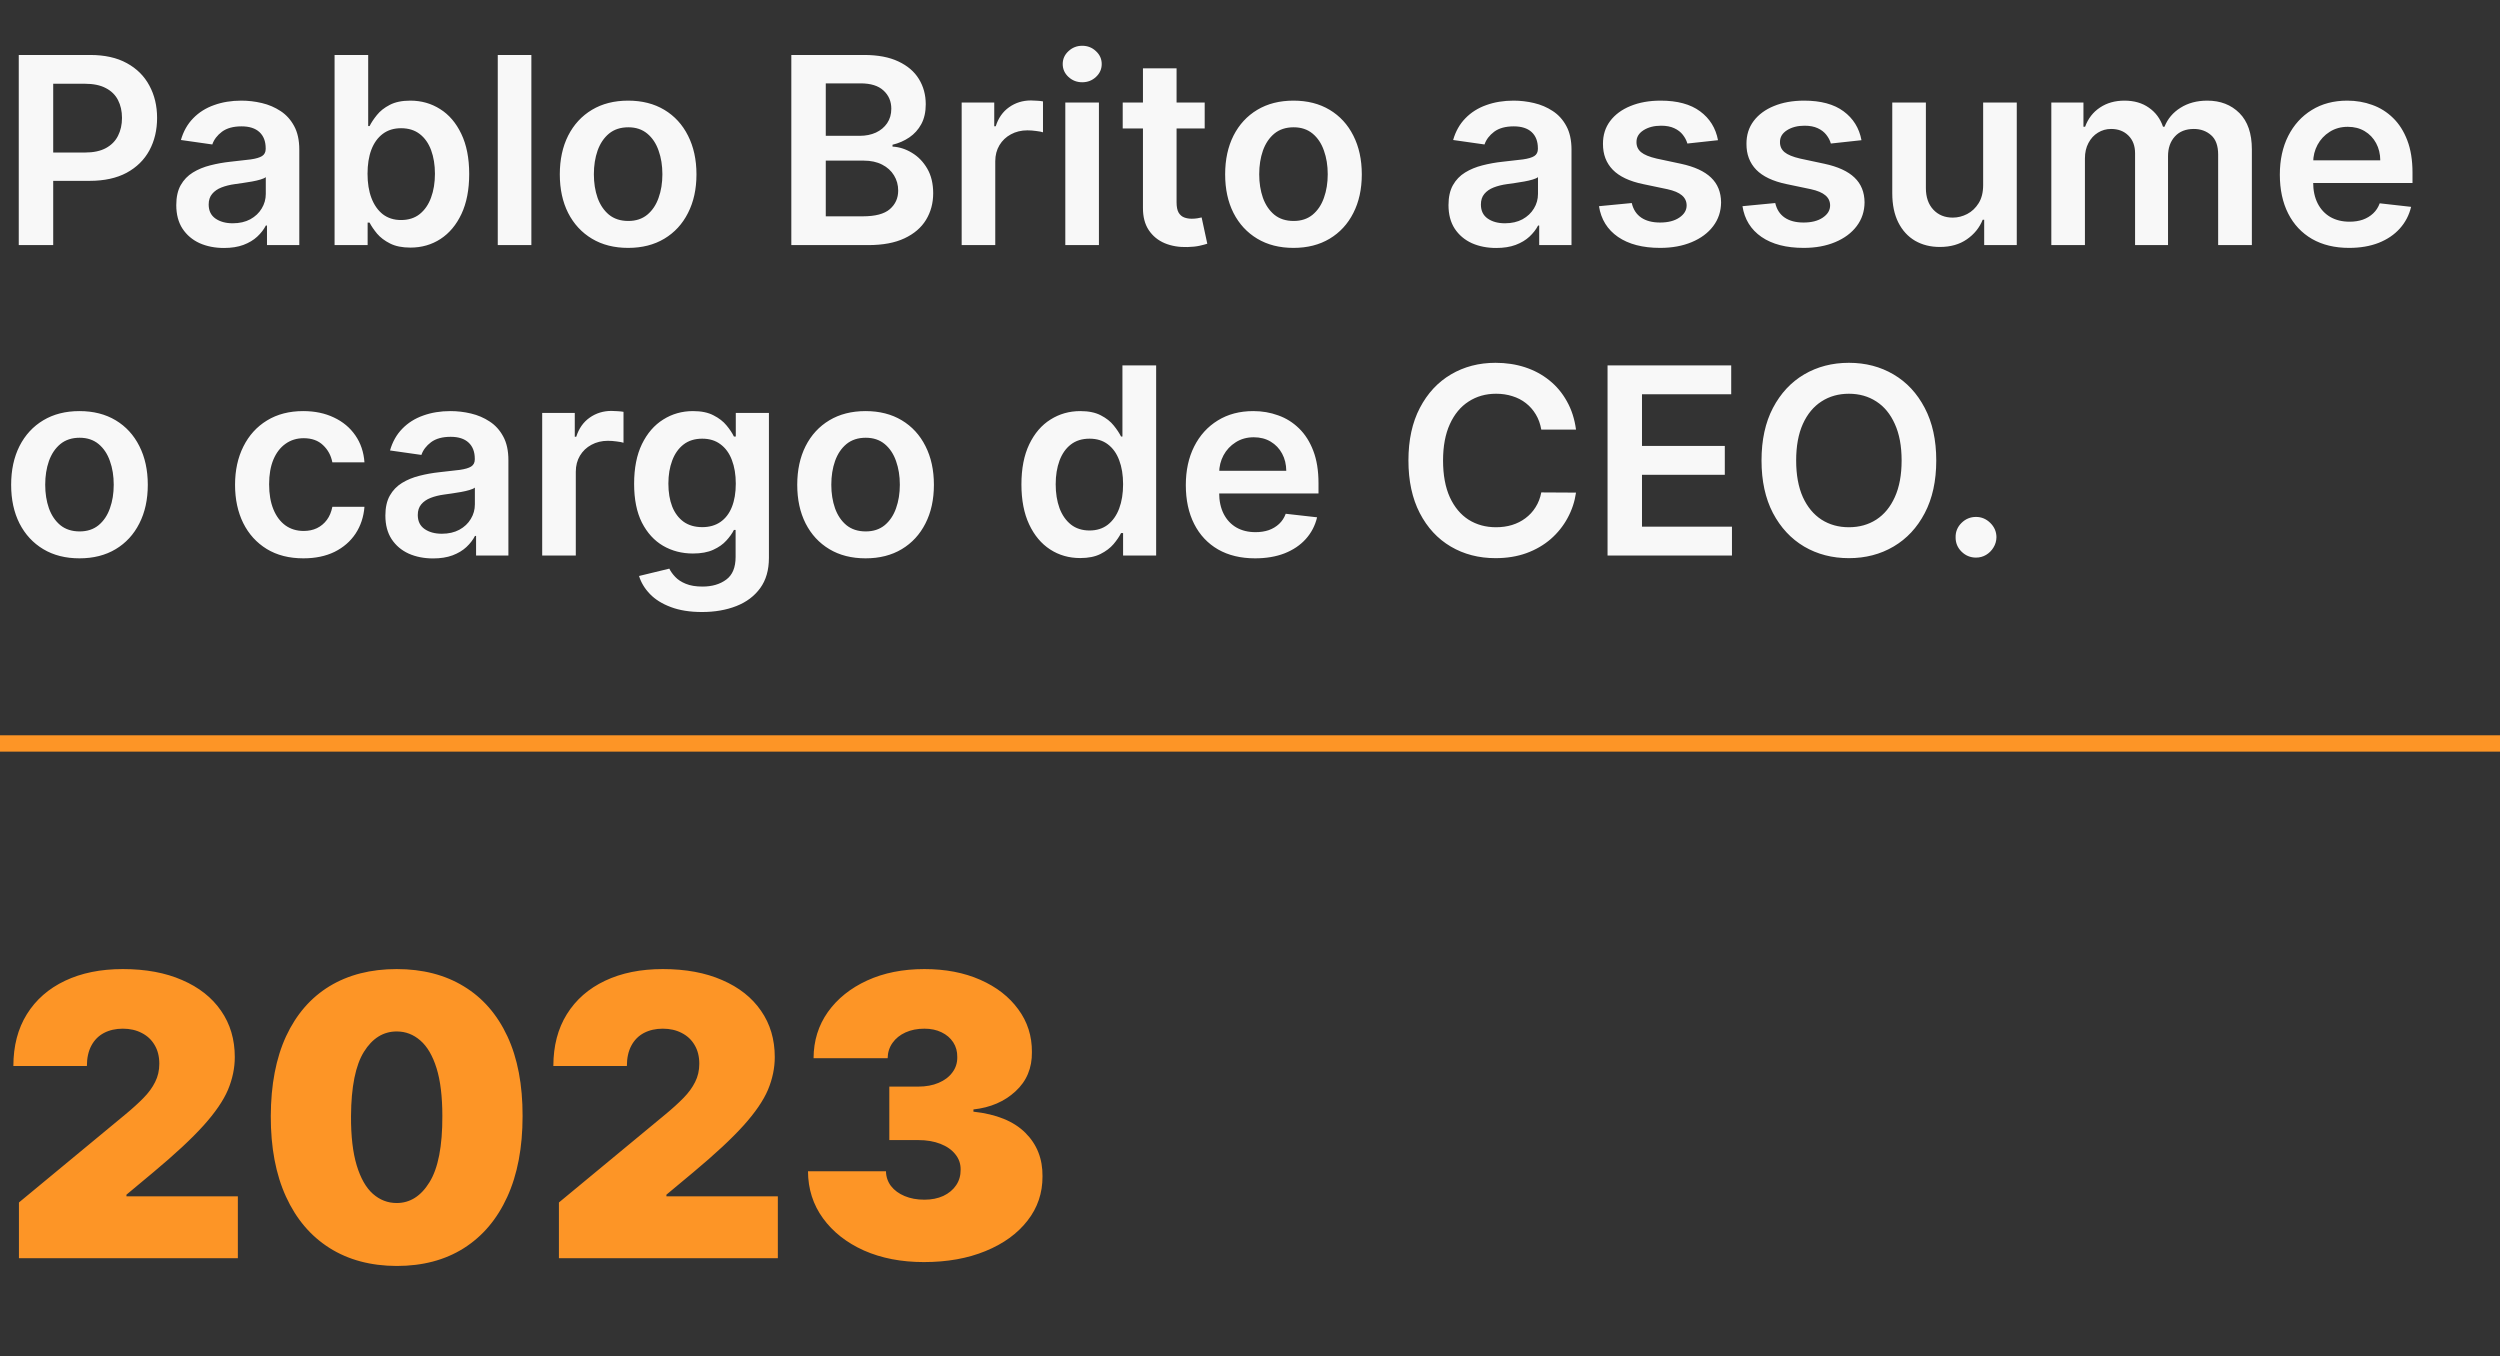 <svg xmlns="http://www.w3.org/2000/svg" width="153" height="83" viewBox="0 0 153 83" fill="none"><rect x="0" y="0" width="153" height="83" fill="#333333" stroke="none"/><path d="M1.148 15V3.364H5.511C6.405 3.364 7.155 3.53 7.761 3.864C8.371 4.197 8.831 4.655 9.142 5.239C9.456 5.818 9.614 6.477 9.614 7.216C9.614 7.962 9.456 8.625 9.142 9.205C8.828 9.784 8.364 10.241 7.75 10.574C7.136 10.903 6.381 11.068 5.483 11.068H2.591V9.335H5.199C5.722 9.335 6.15 9.244 6.483 9.062C6.816 8.881 7.062 8.631 7.222 8.312C7.384 7.994 7.466 7.629 7.466 7.216C7.466 6.803 7.384 6.439 7.222 6.125C7.062 5.811 6.814 5.566 6.477 5.392C6.144 5.214 5.714 5.125 5.188 5.125H3.256V15H1.148ZM13.709 15.176C13.156 15.176 12.658 15.078 12.214 14.881C11.775 14.68 11.427 14.384 11.169 13.994C10.915 13.604 10.788 13.123 10.788 12.551C10.788 12.059 10.879 11.652 11.061 11.329C11.243 11.008 11.491 10.75 11.805 10.557C12.12 10.364 12.474 10.218 12.868 10.119C13.266 10.017 13.677 9.943 14.101 9.898C14.612 9.845 15.027 9.797 15.345 9.756C15.663 9.71 15.894 9.642 16.038 9.551C16.186 9.456 16.26 9.311 16.26 9.114V9.08C16.26 8.652 16.133 8.32 15.879 8.085C15.626 7.85 15.26 7.733 14.783 7.733C14.279 7.733 13.879 7.843 13.584 8.062C13.292 8.282 13.095 8.542 12.993 8.841L11.072 8.568C11.224 8.038 11.474 7.595 11.822 7.239C12.171 6.879 12.597 6.61 13.101 6.432C13.605 6.25 14.162 6.159 14.771 6.159C15.192 6.159 15.61 6.208 16.027 6.307C16.444 6.405 16.824 6.568 17.169 6.795C17.514 7.019 17.79 7.324 17.999 7.71C18.211 8.097 18.317 8.58 18.317 9.159V15H16.34V13.801H16.271C16.146 14.044 15.97 14.271 15.743 14.483C15.519 14.691 15.237 14.86 14.896 14.989C14.559 15.114 14.163 15.176 13.709 15.176ZM14.243 13.665C14.656 13.665 15.014 13.583 15.317 13.421C15.62 13.254 15.853 13.034 16.016 12.761C16.182 12.489 16.266 12.191 16.266 11.869V10.841C16.201 10.894 16.091 10.943 15.936 10.989C15.785 11.034 15.614 11.074 15.425 11.108C15.235 11.142 15.048 11.172 14.862 11.199C14.677 11.225 14.516 11.248 14.379 11.267C14.072 11.309 13.798 11.377 13.555 11.472C13.313 11.566 13.122 11.699 12.982 11.869C12.841 12.036 12.771 12.252 12.771 12.517C12.771 12.896 12.91 13.182 13.186 13.375C13.463 13.568 13.815 13.665 14.243 13.665ZM20.476 15V3.364H22.533V7.716H22.618C22.724 7.504 22.874 7.278 23.067 7.04C23.26 6.797 23.521 6.591 23.851 6.42C24.18 6.246 24.601 6.159 25.112 6.159C25.787 6.159 26.394 6.331 26.936 6.676C27.482 7.017 27.913 7.523 28.232 8.193C28.553 8.86 28.715 9.678 28.715 10.648C28.715 11.606 28.557 12.421 28.243 13.091C27.928 13.761 27.5 14.273 26.959 14.625C26.417 14.977 25.803 15.153 25.118 15.153C24.618 15.153 24.203 15.07 23.874 14.903C23.544 14.737 23.279 14.536 23.078 14.301C22.881 14.062 22.728 13.837 22.618 13.625H22.499V15H20.476ZM22.493 10.636C22.493 11.201 22.572 11.695 22.732 12.119C22.894 12.544 23.127 12.875 23.43 13.114C23.737 13.348 24.108 13.466 24.544 13.466C24.999 13.466 25.379 13.345 25.686 13.102C25.993 12.856 26.224 12.521 26.379 12.097C26.538 11.669 26.618 11.182 26.618 10.636C26.618 10.095 26.54 9.614 26.385 9.193C26.23 8.773 25.999 8.443 25.692 8.205C25.385 7.966 25.002 7.847 24.544 7.847C24.105 7.847 23.732 7.962 23.425 8.193C23.118 8.424 22.885 8.748 22.726 9.165C22.57 9.581 22.493 10.072 22.493 10.636ZM32.52 3.364V15H30.463V3.364H32.52ZM38.442 15.171C37.59 15.171 36.851 14.983 36.226 14.608C35.601 14.233 35.116 13.708 34.771 13.034C34.43 12.36 34.26 11.572 34.26 10.671C34.26 9.769 34.43 8.979 34.771 8.301C35.116 7.623 35.601 7.097 36.226 6.722C36.851 6.347 37.59 6.159 38.442 6.159C39.294 6.159 40.033 6.347 40.658 6.722C41.283 7.097 41.766 7.623 42.106 8.301C42.451 8.979 42.624 9.769 42.624 10.671C42.624 11.572 42.451 12.36 42.106 13.034C41.766 13.708 41.283 14.233 40.658 14.608C40.033 14.983 39.294 15.171 38.442 15.171ZM38.453 13.523C38.915 13.523 39.302 13.396 39.612 13.142C39.923 12.884 40.154 12.54 40.305 12.108C40.461 11.676 40.538 11.195 40.538 10.665C40.538 10.131 40.461 9.648 40.305 9.216C40.154 8.78 39.923 8.434 39.612 8.176C39.302 7.919 38.915 7.79 38.453 7.79C37.98 7.79 37.586 7.919 37.271 8.176C36.961 8.434 36.728 8.78 36.572 9.216C36.421 9.648 36.345 10.131 36.345 10.665C36.345 11.195 36.421 11.676 36.572 12.108C36.728 12.54 36.961 12.884 37.271 13.142C37.586 13.396 37.98 13.523 38.453 13.523ZM48.429 15V3.364H52.883C53.724 3.364 54.423 3.496 54.98 3.761C55.541 4.023 55.959 4.381 56.236 4.835C56.516 5.29 56.656 5.805 56.656 6.381C56.656 6.854 56.565 7.259 56.383 7.597C56.202 7.93 55.957 8.201 55.651 8.409C55.344 8.617 55.001 8.767 54.622 8.858V8.972C55.035 8.994 55.431 9.121 55.81 9.352C56.192 9.58 56.505 9.902 56.747 10.318C56.99 10.735 57.111 11.239 57.111 11.829C57.111 12.432 56.965 12.973 56.673 13.454C56.382 13.932 55.942 14.309 55.355 14.585C54.768 14.862 54.029 15 53.139 15H48.429ZM50.537 13.239H52.804C53.569 13.239 54.12 13.093 54.457 12.801C54.798 12.506 54.969 12.127 54.969 11.665C54.969 11.32 54.883 11.009 54.713 10.733C54.543 10.453 54.3 10.233 53.986 10.074C53.671 9.911 53.296 9.83 52.861 9.83H50.537V13.239ZM50.537 8.312H52.622C52.986 8.312 53.313 8.246 53.605 8.114C53.897 7.977 54.126 7.786 54.293 7.54C54.463 7.29 54.548 6.994 54.548 6.653C54.548 6.203 54.389 5.831 54.071 5.54C53.757 5.248 53.289 5.102 52.668 5.102H50.537V8.312ZM58.854 15V6.273H60.848V7.727H60.939C61.098 7.223 61.371 6.835 61.757 6.562C62.147 6.286 62.592 6.148 63.092 6.148C63.206 6.148 63.333 6.153 63.473 6.165C63.617 6.172 63.736 6.186 63.831 6.205V8.097C63.744 8.066 63.606 8.04 63.416 8.017C63.231 7.991 63.051 7.977 62.876 7.977C62.501 7.977 62.164 8.059 61.865 8.222C61.57 8.381 61.337 8.602 61.166 8.886C60.996 9.17 60.91 9.498 60.91 9.869V15H58.854ZM65.197 15V6.273H67.254V15H65.197ZM66.231 5.034C65.906 5.034 65.626 4.926 65.391 4.71C65.156 4.491 65.038 4.227 65.038 3.92C65.038 3.61 65.156 3.347 65.391 3.131C65.626 2.911 65.906 2.801 66.231 2.801C66.561 2.801 66.841 2.911 67.072 3.131C67.307 3.347 67.425 3.61 67.425 3.92C67.425 4.227 67.307 4.491 67.072 4.71C66.841 4.926 66.561 5.034 66.231 5.034ZM73.727 6.273V7.864H68.71V6.273H73.727ZM69.949 4.182H72.006V12.375C72.006 12.652 72.047 12.864 72.131 13.011C72.218 13.155 72.331 13.254 72.472 13.307C72.612 13.36 72.767 13.386 72.938 13.386C73.066 13.386 73.184 13.377 73.29 13.358C73.4 13.339 73.483 13.322 73.54 13.307L73.886 14.915C73.776 14.953 73.619 14.994 73.415 15.04C73.214 15.085 72.968 15.112 72.676 15.119C72.161 15.134 71.697 15.057 71.284 14.886C70.871 14.712 70.544 14.443 70.301 14.079C70.062 13.716 69.945 13.261 69.949 12.716V4.182ZM79.16 15.171C78.308 15.171 77.57 14.983 76.945 14.608C76.32 14.233 75.835 13.708 75.49 13.034C75.149 12.36 74.979 11.572 74.979 10.671C74.979 9.769 75.149 8.979 75.49 8.301C75.835 7.623 76.32 7.097 76.945 6.722C77.57 6.347 78.308 6.159 79.16 6.159C80.013 6.159 80.751 6.347 81.376 6.722C82.001 7.097 82.484 7.623 82.825 8.301C83.17 8.979 83.342 9.769 83.342 10.671C83.342 11.572 83.17 12.36 82.825 13.034C82.484 13.708 82.001 14.233 81.376 14.608C80.751 14.983 80.013 15.171 79.16 15.171ZM79.172 13.523C79.634 13.523 80.02 13.396 80.331 13.142C80.642 12.884 80.873 12.54 81.024 12.108C81.18 11.676 81.257 11.195 81.257 10.665C81.257 10.131 81.18 9.648 81.024 9.216C80.873 8.78 80.642 8.434 80.331 8.176C80.02 7.919 79.634 7.79 79.172 7.79C78.698 7.79 78.305 7.919 77.99 8.176C77.68 8.434 77.447 8.78 77.291 9.216C77.14 9.648 77.064 10.131 77.064 10.665C77.064 11.195 77.14 11.676 77.291 12.108C77.447 12.54 77.68 12.884 77.99 13.142C78.305 13.396 78.698 13.523 79.172 13.523ZM91.568 15.176C91.015 15.176 90.517 15.078 90.074 14.881C89.635 14.68 89.286 14.384 89.028 13.994C88.775 13.604 88.648 13.123 88.648 12.551C88.648 12.059 88.739 11.652 88.921 11.329C89.102 11.008 89.35 10.75 89.665 10.557C89.979 10.364 90.333 10.218 90.727 10.119C91.125 10.017 91.536 9.943 91.96 9.898C92.472 9.845 92.886 9.797 93.204 9.756C93.523 9.71 93.754 9.642 93.898 9.551C94.046 9.456 94.119 9.311 94.119 9.114V9.08C94.119 8.652 93.992 8.32 93.739 8.085C93.485 7.85 93.119 7.733 92.642 7.733C92.138 7.733 91.739 7.843 91.443 8.062C91.151 8.282 90.954 8.542 90.852 8.841L88.932 8.568C89.083 8.038 89.333 7.595 89.682 7.239C90.03 6.879 90.456 6.61 90.96 6.432C91.464 6.25 92.021 6.159 92.631 6.159C93.051 6.159 93.47 6.208 93.886 6.307C94.303 6.405 94.684 6.568 95.028 6.795C95.373 7.019 95.65 7.324 95.858 7.71C96.07 8.097 96.176 8.58 96.176 9.159V15H94.199V13.801H94.131C94.006 14.044 93.829 14.271 93.602 14.483C93.379 14.691 93.097 14.86 92.756 14.989C92.419 15.114 92.023 15.176 91.568 15.176ZM92.102 13.665C92.515 13.665 92.873 13.583 93.176 13.421C93.479 13.254 93.712 13.034 93.875 12.761C94.042 12.489 94.125 12.191 94.125 11.869V10.841C94.061 10.894 93.951 10.943 93.796 10.989C93.644 11.034 93.474 11.074 93.284 11.108C93.095 11.142 92.907 11.172 92.722 11.199C92.536 11.225 92.375 11.248 92.239 11.267C91.932 11.309 91.657 11.377 91.415 11.472C91.172 11.566 90.981 11.699 90.841 11.869C90.701 12.036 90.631 12.252 90.631 12.517C90.631 12.896 90.769 13.182 91.046 13.375C91.322 13.568 91.674 13.665 92.102 13.665ZM105.142 8.58L103.267 8.784C103.214 8.595 103.121 8.417 102.989 8.25C102.86 8.083 102.686 7.949 102.466 7.847C102.246 7.744 101.977 7.693 101.659 7.693C101.231 7.693 100.871 7.786 100.58 7.972C100.292 8.157 100.15 8.398 100.153 8.693C100.15 8.947 100.242 9.153 100.432 9.312C100.625 9.472 100.943 9.602 101.386 9.705L102.875 10.023C103.701 10.201 104.314 10.483 104.716 10.869C105.121 11.256 105.326 11.761 105.33 12.386C105.326 12.936 105.165 13.421 104.847 13.841C104.532 14.258 104.095 14.583 103.534 14.818C102.973 15.053 102.33 15.171 101.602 15.171C100.534 15.171 99.674 14.947 99.023 14.5C98.371 14.049 97.983 13.422 97.858 12.619L99.864 12.426C99.954 12.82 100.148 13.117 100.443 13.318C100.739 13.519 101.123 13.619 101.597 13.619C102.085 13.619 102.477 13.519 102.773 13.318C103.072 13.117 103.222 12.869 103.222 12.574C103.222 12.324 103.125 12.117 102.932 11.954C102.742 11.792 102.447 11.667 102.045 11.579L100.557 11.267C99.72 11.093 99.1 10.799 98.699 10.386C98.297 9.97 98.099 9.443 98.102 8.807C98.099 8.269 98.244 7.803 98.54 7.409C98.839 7.011 99.254 6.705 99.784 6.489C100.318 6.269 100.934 6.159 101.631 6.159C102.653 6.159 103.458 6.377 104.045 6.812C104.636 7.248 105.002 7.837 105.142 8.58ZM113.923 8.58L112.048 8.784C111.995 8.595 111.902 8.417 111.77 8.25C111.641 8.083 111.467 7.949 111.247 7.847C111.027 7.744 110.759 7.693 110.44 7.693C110.012 7.693 109.652 7.786 109.361 7.972C109.073 8.157 108.931 8.398 108.935 8.693C108.931 8.947 109.024 9.153 109.213 9.312C109.406 9.472 109.724 9.602 110.168 9.705L111.656 10.023C112.482 10.201 113.096 10.483 113.497 10.869C113.902 11.256 114.107 11.761 114.111 12.386C114.107 12.936 113.946 13.421 113.628 13.841C113.313 14.258 112.876 14.583 112.315 14.818C111.755 15.053 111.111 15.171 110.384 15.171C109.315 15.171 108.455 14.947 107.804 14.5C107.152 14.049 106.764 13.422 106.639 12.619L108.645 12.426C108.736 12.82 108.929 13.117 109.224 13.318C109.52 13.519 109.904 13.619 110.378 13.619C110.866 13.619 111.259 13.519 111.554 13.318C111.853 13.117 112.003 12.869 112.003 12.574C112.003 12.324 111.906 12.117 111.713 11.954C111.524 11.792 111.228 11.667 110.827 11.579L109.338 11.267C108.501 11.093 107.882 10.799 107.48 10.386C107.079 9.97 106.88 9.443 106.884 8.807C106.88 8.269 107.026 7.803 107.321 7.409C107.62 7.011 108.035 6.705 108.565 6.489C109.099 6.269 109.715 6.159 110.412 6.159C111.435 6.159 112.24 6.377 112.827 6.812C113.418 7.248 113.783 7.837 113.923 8.58ZM121.369 11.329V6.273H123.426V15H121.432V13.449H121.341C121.144 13.938 120.82 14.337 120.369 14.648C119.922 14.958 119.371 15.114 118.716 15.114C118.144 15.114 117.638 14.987 117.199 14.733C116.763 14.475 116.422 14.102 116.176 13.614C115.93 13.121 115.807 12.527 115.807 11.829V6.273H117.864V11.511C117.864 12.064 118.015 12.504 118.318 12.829C118.621 13.155 119.019 13.318 119.511 13.318C119.814 13.318 120.108 13.244 120.392 13.097C120.676 12.949 120.909 12.729 121.091 12.438C121.277 12.142 121.369 11.773 121.369 11.329ZM125.541 15V6.273H127.507V7.756H127.609C127.791 7.256 128.092 6.866 128.513 6.585C128.933 6.301 129.435 6.159 130.018 6.159C130.609 6.159 131.107 6.303 131.513 6.591C131.922 6.875 132.21 7.263 132.376 7.756H132.467C132.661 7.271 132.986 6.884 133.445 6.597C133.907 6.305 134.454 6.159 135.087 6.159C135.89 6.159 136.545 6.413 137.053 6.92C137.56 7.428 137.814 8.169 137.814 9.142V15H135.751V9.46C135.751 8.919 135.607 8.523 135.32 8.273C135.032 8.019 134.679 7.892 134.263 7.892C133.767 7.892 133.378 8.047 133.098 8.358C132.821 8.665 132.683 9.064 132.683 9.557V15H130.666V9.375C130.666 8.924 130.53 8.564 130.257 8.295C129.988 8.027 129.636 7.892 129.2 7.892C128.905 7.892 128.636 7.968 128.393 8.119C128.151 8.267 127.958 8.477 127.814 8.75C127.67 9.019 127.598 9.333 127.598 9.693V15H125.541ZM143.764 15.171C142.889 15.171 142.134 14.989 141.497 14.625C140.865 14.258 140.378 13.739 140.037 13.068C139.696 12.394 139.526 11.6 139.526 10.688C139.526 9.79 139.696 9.002 140.037 8.324C140.382 7.642 140.863 7.112 141.48 6.733C142.098 6.35 142.823 6.159 143.656 6.159C144.194 6.159 144.702 6.246 145.179 6.42C145.66 6.591 146.084 6.856 146.452 7.216C146.823 7.576 147.115 8.034 147.327 8.591C147.539 9.144 147.645 9.803 147.645 10.568V11.199H140.491V9.812H145.673C145.67 9.419 145.584 9.068 145.418 8.761C145.251 8.451 145.018 8.206 144.719 8.028C144.423 7.85 144.079 7.761 143.685 7.761C143.264 7.761 142.895 7.864 142.577 8.068C142.259 8.269 142.01 8.534 141.832 8.864C141.658 9.189 141.569 9.547 141.565 9.938V11.148C141.565 11.655 141.658 12.091 141.844 12.454C142.029 12.814 142.289 13.091 142.622 13.284C142.955 13.473 143.346 13.568 143.793 13.568C144.092 13.568 144.363 13.527 144.605 13.443C144.848 13.356 145.058 13.229 145.236 13.062C145.414 12.896 145.548 12.689 145.639 12.443L147.56 12.659C147.438 13.167 147.207 13.61 146.866 13.989C146.529 14.364 146.098 14.655 145.571 14.864C145.045 15.068 144.442 15.171 143.764 15.171ZM4.864 34.17C4.011 34.17 3.273 33.983 2.648 33.608C2.023 33.233 1.538 32.708 1.193 32.034C0.852 31.36 0.682 30.572 0.682 29.671C0.682 28.769 0.852 27.979 1.193 27.301C1.538 26.623 2.023 26.097 2.648 25.722C3.273 25.347 4.011 25.159 4.864 25.159C5.716 25.159 6.455 25.347 7.08 25.722C7.705 26.097 8.188 26.623 8.528 27.301C8.873 27.979 9.045 28.769 9.045 29.671C9.045 30.572 8.873 31.36 8.528 32.034C8.188 32.708 7.705 33.233 7.08 33.608C6.455 33.983 5.716 34.17 4.864 34.17ZM4.875 32.523C5.337 32.523 5.723 32.396 6.034 32.142C6.345 31.884 6.576 31.54 6.727 31.108C6.883 30.676 6.96 30.195 6.96 29.665C6.96 29.131 6.883 28.648 6.727 28.216C6.576 27.78 6.345 27.434 6.034 27.176C5.723 26.919 5.337 26.79 4.875 26.79C4.402 26.79 4.008 26.919 3.693 27.176C3.383 27.434 3.15 27.78 2.994 28.216C2.843 28.648 2.767 29.131 2.767 29.665C2.767 30.195 2.843 30.676 2.994 31.108C3.15 31.54 3.383 31.884 3.693 32.142C4.008 32.396 4.402 32.523 4.875 32.523ZM18.567 34.17C17.695 34.17 16.947 33.979 16.322 33.597C15.701 33.214 15.222 32.686 14.885 32.011C14.552 31.333 14.385 30.553 14.385 29.671C14.385 28.784 14.555 28.002 14.896 27.324C15.237 26.642 15.718 26.112 16.34 25.733C16.965 25.35 17.703 25.159 18.555 25.159C19.264 25.159 19.891 25.29 20.436 25.551C20.985 25.809 21.423 26.174 21.749 26.648C22.074 27.117 22.26 27.667 22.305 28.296H20.34C20.26 27.875 20.07 27.525 19.771 27.244C19.476 26.96 19.08 26.818 18.584 26.818C18.163 26.818 17.794 26.932 17.476 27.159C17.158 27.383 16.91 27.704 16.732 28.125C16.557 28.546 16.47 29.049 16.47 29.636C16.47 30.231 16.557 30.742 16.732 31.171C16.906 31.595 17.15 31.922 17.465 32.153C17.783 32.381 18.156 32.494 18.584 32.494C18.887 32.494 19.158 32.438 19.396 32.324C19.639 32.206 19.841 32.038 20.004 31.818C20.167 31.599 20.279 31.331 20.34 31.017H22.305C22.256 31.634 22.074 32.182 21.76 32.659C21.445 33.133 21.017 33.504 20.476 33.773C19.934 34.038 19.298 34.17 18.567 34.17ZM26.506 34.176C25.953 34.176 25.454 34.078 25.011 33.881C24.572 33.68 24.224 33.385 23.966 32.994C23.712 32.604 23.585 32.123 23.585 31.551C23.585 31.059 23.676 30.651 23.858 30.329C24.04 30.008 24.288 29.75 24.602 29.557C24.917 29.364 25.271 29.218 25.665 29.119C26.062 29.017 26.474 28.943 26.898 28.898C27.409 28.845 27.824 28.797 28.142 28.756C28.46 28.71 28.691 28.642 28.835 28.551C28.983 28.456 29.057 28.311 29.057 28.114V28.079C29.057 27.651 28.93 27.32 28.676 27.085C28.422 26.85 28.057 26.733 27.579 26.733C27.076 26.733 26.676 26.843 26.381 27.062C26.089 27.282 25.892 27.542 25.79 27.841L23.869 27.568C24.021 27.038 24.271 26.595 24.619 26.239C24.968 25.879 25.394 25.61 25.898 25.432C26.401 25.25 26.958 25.159 27.568 25.159C27.989 25.159 28.407 25.208 28.824 25.307C29.241 25.405 29.621 25.568 29.966 25.796C30.311 26.019 30.587 26.324 30.796 26.71C31.008 27.097 31.114 27.579 31.114 28.159V34H29.136V32.801H29.068C28.943 33.044 28.767 33.271 28.54 33.483C28.316 33.691 28.034 33.86 27.693 33.989C27.356 34.114 26.96 34.176 26.506 34.176ZM27.04 32.665C27.453 32.665 27.811 32.583 28.114 32.42C28.417 32.254 28.65 32.034 28.812 31.761C28.979 31.489 29.062 31.191 29.062 30.869V29.841C28.998 29.894 28.888 29.943 28.733 29.989C28.581 30.034 28.411 30.074 28.222 30.108C28.032 30.142 27.845 30.172 27.659 30.199C27.474 30.225 27.312 30.248 27.176 30.267C26.869 30.309 26.595 30.377 26.352 30.472C26.11 30.566 25.919 30.699 25.778 30.869C25.638 31.036 25.568 31.252 25.568 31.517C25.568 31.896 25.706 32.182 25.983 32.375C26.259 32.568 26.612 32.665 27.04 32.665ZM33.182 34V25.273H35.176V26.727H35.267C35.426 26.224 35.699 25.835 36.085 25.562C36.475 25.286 36.92 25.148 37.42 25.148C37.534 25.148 37.661 25.153 37.801 25.165C37.945 25.172 38.064 25.186 38.159 25.204V27.097C38.072 27.066 37.934 27.04 37.744 27.017C37.559 26.991 37.379 26.977 37.205 26.977C36.83 26.977 36.492 27.059 36.193 27.222C35.898 27.381 35.665 27.602 35.494 27.886C35.324 28.171 35.239 28.498 35.239 28.869V34H33.182ZM42.962 37.455C42.223 37.455 41.589 37.354 41.058 37.153C40.528 36.956 40.102 36.691 39.78 36.358C39.458 36.025 39.234 35.655 39.109 35.25L40.962 34.801C41.045 34.972 41.166 35.14 41.325 35.307C41.484 35.477 41.698 35.617 41.967 35.727C42.24 35.841 42.583 35.898 42.996 35.898C43.579 35.898 44.062 35.756 44.445 35.472C44.827 35.191 45.019 34.729 45.019 34.085V32.432H44.916C44.81 32.644 44.655 32.862 44.45 33.085C44.249 33.309 43.983 33.496 43.649 33.648C43.32 33.799 42.905 33.875 42.405 33.875C41.734 33.875 41.126 33.718 40.581 33.403C40.039 33.085 39.608 32.612 39.285 31.983C38.967 31.35 38.808 30.559 38.808 29.608C38.808 28.65 38.967 27.841 39.285 27.182C39.608 26.519 40.041 26.017 40.587 25.676C41.132 25.331 41.74 25.159 42.41 25.159C42.922 25.159 43.342 25.246 43.672 25.421C44.005 25.591 44.27 25.797 44.467 26.04C44.664 26.278 44.814 26.504 44.916 26.716H45.03V25.273H47.058V34.142C47.058 34.888 46.88 35.506 46.524 35.994C46.168 36.483 45.681 36.849 45.064 37.091C44.447 37.333 43.746 37.455 42.962 37.455ZM42.979 32.261C43.414 32.261 43.785 32.155 44.092 31.943C44.399 31.731 44.632 31.426 44.791 31.028C44.95 30.631 45.03 30.153 45.03 29.597C45.03 29.047 44.95 28.566 44.791 28.153C44.636 27.741 44.405 27.421 44.098 27.193C43.795 26.962 43.422 26.847 42.979 26.847C42.52 26.847 42.138 26.966 41.831 27.204C41.524 27.443 41.293 27.771 41.138 28.188C40.983 28.6 40.905 29.07 40.905 29.597C40.905 30.131 40.983 30.599 41.138 31C41.297 31.398 41.53 31.708 41.837 31.932C42.147 32.151 42.528 32.261 42.979 32.261ZM52.973 34.17C52.121 34.17 51.382 33.983 50.757 33.608C50.132 33.233 49.647 32.708 49.303 32.034C48.962 31.36 48.791 30.572 48.791 29.671C48.791 28.769 48.962 27.979 49.303 27.301C49.647 26.623 50.132 26.097 50.757 25.722C51.382 25.347 52.121 25.159 52.973 25.159C53.825 25.159 54.564 25.347 55.189 25.722C55.814 26.097 56.297 26.623 56.638 27.301C56.983 27.979 57.155 28.769 57.155 29.671C57.155 30.572 56.983 31.36 56.638 32.034C56.297 32.708 55.814 33.233 55.189 33.608C54.564 33.983 53.825 34.17 52.973 34.17ZM52.984 32.523C53.447 32.523 53.833 32.396 54.144 32.142C54.454 31.884 54.685 31.54 54.837 31.108C54.992 30.676 55.07 30.195 55.07 29.665C55.07 29.131 54.992 28.648 54.837 28.216C54.685 27.78 54.454 27.434 54.144 27.176C53.833 26.919 53.447 26.79 52.984 26.79C52.511 26.79 52.117 26.919 51.803 27.176C51.492 27.434 51.259 27.78 51.104 28.216C50.952 28.648 50.876 29.131 50.876 29.665C50.876 30.195 50.952 30.676 51.104 31.108C51.259 31.54 51.492 31.884 51.803 32.142C52.117 32.396 52.511 32.523 52.984 32.523ZM66.108 34.153C65.422 34.153 64.809 33.977 64.267 33.625C63.725 33.273 63.297 32.761 62.983 32.091C62.669 31.421 62.511 30.606 62.511 29.648C62.511 28.678 62.67 27.86 62.989 27.193C63.311 26.523 63.744 26.017 64.29 25.676C64.835 25.331 65.443 25.159 66.114 25.159C66.625 25.159 67.046 25.246 67.375 25.421C67.704 25.591 67.966 25.797 68.159 26.04C68.352 26.278 68.502 26.504 68.608 26.716H68.693V22.364H70.756V34H68.733V32.625H68.608C68.502 32.837 68.349 33.062 68.148 33.301C67.947 33.536 67.682 33.737 67.352 33.903C67.023 34.07 66.608 34.153 66.108 34.153ZM66.682 32.466C67.117 32.466 67.489 32.349 67.796 32.114C68.102 31.875 68.335 31.544 68.494 31.119C68.653 30.695 68.733 30.201 68.733 29.636C68.733 29.072 68.653 28.581 68.494 28.165C68.339 27.748 68.108 27.424 67.801 27.193C67.498 26.962 67.125 26.847 66.682 26.847C66.224 26.847 65.841 26.966 65.534 27.204C65.227 27.443 64.996 27.773 64.841 28.193C64.686 28.614 64.608 29.095 64.608 29.636C64.608 30.182 64.686 30.669 64.841 31.097C65 31.521 65.233 31.856 65.54 32.102C65.85 32.345 66.231 32.466 66.682 32.466ZM76.811 34.17C75.936 34.17 75.18 33.989 74.544 33.625C73.912 33.258 73.425 32.739 73.084 32.068C72.743 31.394 72.572 30.6 72.572 29.688C72.572 28.79 72.743 28.002 73.084 27.324C73.428 26.642 73.91 26.112 74.527 25.733C75.144 25.35 75.87 25.159 76.703 25.159C77.241 25.159 77.749 25.246 78.226 25.421C78.707 25.591 79.131 25.856 79.499 26.216C79.87 26.576 80.162 27.034 80.374 27.591C80.586 28.144 80.692 28.803 80.692 29.568V30.199H73.538V28.812H78.72C78.716 28.419 78.631 28.068 78.465 27.761C78.298 27.451 78.065 27.206 77.766 27.028C77.47 26.85 77.126 26.761 76.731 26.761C76.311 26.761 75.942 26.864 75.624 27.068C75.305 27.269 75.057 27.534 74.879 27.864C74.705 28.189 74.616 28.547 74.612 28.938V30.148C74.612 30.655 74.705 31.091 74.891 31.454C75.076 31.814 75.336 32.091 75.669 32.284C76.002 32.474 76.392 32.568 76.84 32.568C77.139 32.568 77.41 32.526 77.652 32.443C77.894 32.356 78.105 32.229 78.283 32.062C78.461 31.896 78.595 31.689 78.686 31.443L80.606 31.659C80.485 32.167 80.254 32.61 79.913 32.989C79.576 33.364 79.144 33.655 78.618 33.864C78.091 34.068 77.489 34.17 76.811 34.17ZM96.452 26.29H94.327C94.266 25.941 94.154 25.633 93.992 25.364C93.829 25.091 93.626 24.86 93.383 24.671C93.141 24.481 92.865 24.339 92.554 24.244C92.247 24.146 91.916 24.097 91.56 24.097C90.927 24.097 90.367 24.256 89.878 24.574C89.389 24.888 89.007 25.35 88.73 25.96C88.454 26.566 88.315 27.307 88.315 28.182C88.315 29.072 88.454 29.822 88.73 30.432C89.01 31.038 89.393 31.496 89.878 31.807C90.367 32.114 90.925 32.267 91.554 32.267C91.903 32.267 92.228 32.222 92.531 32.131C92.838 32.036 93.113 31.898 93.355 31.716C93.601 31.534 93.808 31.311 93.974 31.046C94.145 30.78 94.262 30.477 94.327 30.136L96.452 30.148C96.372 30.701 96.2 31.22 95.935 31.704C95.673 32.189 95.331 32.617 94.906 32.989C94.482 33.356 93.986 33.644 93.418 33.852C92.849 34.057 92.219 34.159 91.526 34.159C90.503 34.159 89.59 33.922 88.787 33.449C87.984 32.975 87.351 32.292 86.889 31.398C86.427 30.504 86.196 29.432 86.196 28.182C86.196 26.928 86.429 25.856 86.895 24.966C87.361 24.072 87.995 23.388 88.798 22.915C89.601 22.441 90.51 22.204 91.526 22.204C92.173 22.204 92.776 22.296 93.332 22.477C93.889 22.659 94.385 22.926 94.821 23.278C95.257 23.627 95.615 24.055 95.895 24.562C96.179 25.066 96.365 25.642 96.452 26.29ZM98.382 34V22.364H105.95V24.131H100.49V27.29H105.558V29.057H100.49V32.233H105.996V34H98.382ZM118.499 28.182C118.499 29.436 118.264 30.509 117.794 31.403C117.328 32.294 116.692 32.975 115.885 33.449C115.082 33.922 114.171 34.159 113.152 34.159C112.133 34.159 111.22 33.922 110.413 33.449C109.61 32.972 108.974 32.288 108.504 31.398C108.038 30.504 107.805 29.432 107.805 28.182C107.805 26.928 108.038 25.856 108.504 24.966C108.974 24.072 109.61 23.388 110.413 22.915C111.22 22.441 112.133 22.204 113.152 22.204C114.171 22.204 115.082 22.441 115.885 22.915C116.692 23.388 117.328 24.072 117.794 24.966C118.264 25.856 118.499 26.928 118.499 28.182ZM116.379 28.182C116.379 27.299 116.241 26.555 115.964 25.949C115.692 25.339 115.313 24.879 114.828 24.568C114.343 24.254 113.785 24.097 113.152 24.097C112.519 24.097 111.961 24.254 111.476 24.568C110.991 24.879 110.61 25.339 110.334 25.949C110.061 26.555 109.925 27.299 109.925 28.182C109.925 29.064 110.061 29.811 110.334 30.421C110.61 31.026 110.991 31.487 111.476 31.801C111.961 32.112 112.519 32.267 113.152 32.267C113.785 32.267 114.343 32.112 114.828 31.801C115.313 31.487 115.692 31.026 115.964 30.421C116.241 29.811 116.379 29.064 116.379 28.182ZM120.933 34.125C120.589 34.125 120.293 34.004 120.047 33.761C119.801 33.519 119.679 33.224 119.683 32.875C119.679 32.534 119.801 32.242 120.047 32C120.293 31.758 120.589 31.636 120.933 31.636C121.267 31.636 121.556 31.758 121.803 32C122.053 32.242 122.179 32.534 122.183 32.875C122.179 33.106 122.119 33.316 122.001 33.506C121.888 33.695 121.736 33.847 121.547 33.96C121.361 34.07 121.157 34.125 120.933 34.125Z" fill="#F8F8F8"></path><line y1="45.5" x2="153" y2="45.5" stroke="#FD9526"></line><path d="M1.159 77V73.591L7.67 68.204C8.102 67.847 8.472 67.511 8.778 67.199C9.091 66.881 9.33 66.554 9.494 66.219C9.665 65.883 9.75 65.511 9.75 65.102C9.75 64.653 9.653 64.27 9.46 63.952C9.273 63.633 9.011 63.389 8.676 63.219C8.341 63.043 7.955 62.955 7.517 62.955C7.08 62.955 6.693 63.043 6.358 63.219C6.028 63.395 5.773 63.653 5.591 63.994C5.409 64.335 5.318 64.75 5.318 65.239H0.818C0.818 64.011 1.094 62.955 1.645 62.068C2.196 61.182 2.974 60.5 3.98 60.023C4.986 59.545 6.165 59.307 7.517 59.307C8.915 59.307 10.125 59.531 11.148 59.98C12.176 60.423 12.969 61.048 13.526 61.855C14.088 62.662 14.369 63.608 14.369 64.693C14.369 65.364 14.23 66.031 13.952 66.696C13.673 67.355 13.173 68.085 12.452 68.886C11.73 69.688 10.704 70.642 9.375 71.75L7.739 73.114V73.216H14.557V77H1.159ZM24.277 77.477C22.692 77.472 21.322 77.105 20.169 76.378C19.016 75.651 18.126 74.602 17.501 73.233C16.876 71.864 16.567 70.222 16.572 68.307C16.578 66.386 16.891 64.756 17.51 63.415C18.135 62.074 19.021 61.054 20.169 60.355C21.322 59.656 22.692 59.307 24.277 59.307C25.862 59.307 27.232 59.659 28.385 60.364C29.538 61.062 30.428 62.082 31.053 63.423C31.678 64.764 31.987 66.392 31.982 68.307C31.982 70.233 31.669 71.881 31.044 73.25C30.419 74.619 29.53 75.668 28.376 76.395C27.229 77.117 25.862 77.477 24.277 77.477ZM24.277 73.625C25.095 73.625 25.766 73.199 26.288 72.347C26.817 71.489 27.078 70.142 27.072 68.307C27.072 67.108 26.953 66.128 26.715 65.367C26.476 64.605 26.146 64.043 25.726 63.679C25.305 63.31 24.822 63.125 24.277 63.125C23.459 63.125 22.791 63.54 22.274 64.369C21.757 65.199 21.493 66.511 21.482 68.307C21.476 69.528 21.592 70.534 21.831 71.324C22.07 72.108 22.399 72.688 22.82 73.062C23.246 73.438 23.732 73.625 24.277 73.625ZM34.206 77V73.591L40.717 68.204C41.149 67.847 41.519 67.511 41.825 67.199C42.138 66.881 42.376 66.554 42.541 66.219C42.712 65.883 42.797 65.511 42.797 65.102C42.797 64.653 42.7 64.27 42.507 63.952C42.32 63.633 42.058 63.389 41.723 63.219C41.388 63.043 41.001 62.955 40.564 62.955C40.126 62.955 39.74 63.043 39.405 63.219C39.075 63.395 38.82 63.653 38.638 63.994C38.456 64.335 38.365 64.75 38.365 65.239H33.865C33.865 64.011 34.141 62.955 34.692 62.068C35.243 61.182 36.021 60.5 37.027 60.023C38.033 59.545 39.212 59.307 40.564 59.307C41.962 59.307 43.172 59.531 44.195 59.98C45.223 60.423 46.016 61.048 46.572 61.855C47.135 62.662 47.416 63.608 47.416 64.693C47.416 65.364 47.277 66.031 46.999 66.696C46.72 67.355 46.22 68.085 45.499 68.886C44.777 69.688 43.751 70.642 42.422 71.75L40.785 73.114V73.216H47.604V77H34.206ZM56.54 77.239C55.165 77.239 53.943 77.003 52.875 76.531C51.812 76.054 50.977 75.398 50.369 74.562C49.761 73.727 49.455 72.767 49.449 71.682H54.222C54.227 72.017 54.33 72.318 54.528 72.585C54.733 72.847 55.011 73.051 55.364 73.199C55.716 73.347 56.119 73.421 56.574 73.421C57.011 73.421 57.398 73.344 57.733 73.19C58.068 73.031 58.33 72.812 58.517 72.534C58.705 72.256 58.795 71.938 58.79 71.579C58.795 71.227 58.688 70.915 58.466 70.642C58.25 70.369 57.946 70.156 57.554 70.003C57.162 69.849 56.71 69.773 56.199 69.773H54.426V66.5H56.199C56.67 66.5 57.085 66.423 57.443 66.27C57.807 66.117 58.088 65.903 58.287 65.631C58.492 65.358 58.591 65.046 58.585 64.693C58.591 64.352 58.508 64.051 58.338 63.79C58.168 63.528 57.929 63.324 57.622 63.176C57.321 63.028 56.972 62.955 56.574 62.955C56.142 62.955 55.756 63.031 55.415 63.185C55.08 63.338 54.815 63.551 54.622 63.824C54.429 64.097 54.33 64.409 54.324 64.761H49.79C49.795 63.693 50.088 62.75 50.668 61.932C51.253 61.114 52.054 60.472 53.071 60.006C54.088 59.54 55.256 59.307 56.574 59.307C57.864 59.307 59.003 59.526 59.992 59.963C60.986 60.401 61.761 61.003 62.318 61.77C62.881 62.531 63.159 63.403 63.153 64.386C63.165 65.364 62.83 66.165 62.148 66.79C61.472 67.415 60.614 67.784 59.574 67.898V68.034C60.983 68.188 62.043 68.619 62.753 69.329C63.463 70.034 63.812 70.921 63.801 71.989C63.807 73.011 63.5 73.918 62.881 74.707C62.267 75.497 61.412 76.117 60.315 76.565C59.224 77.014 57.966 77.239 56.54 77.239Z" fill="#FD9526"></path></svg>